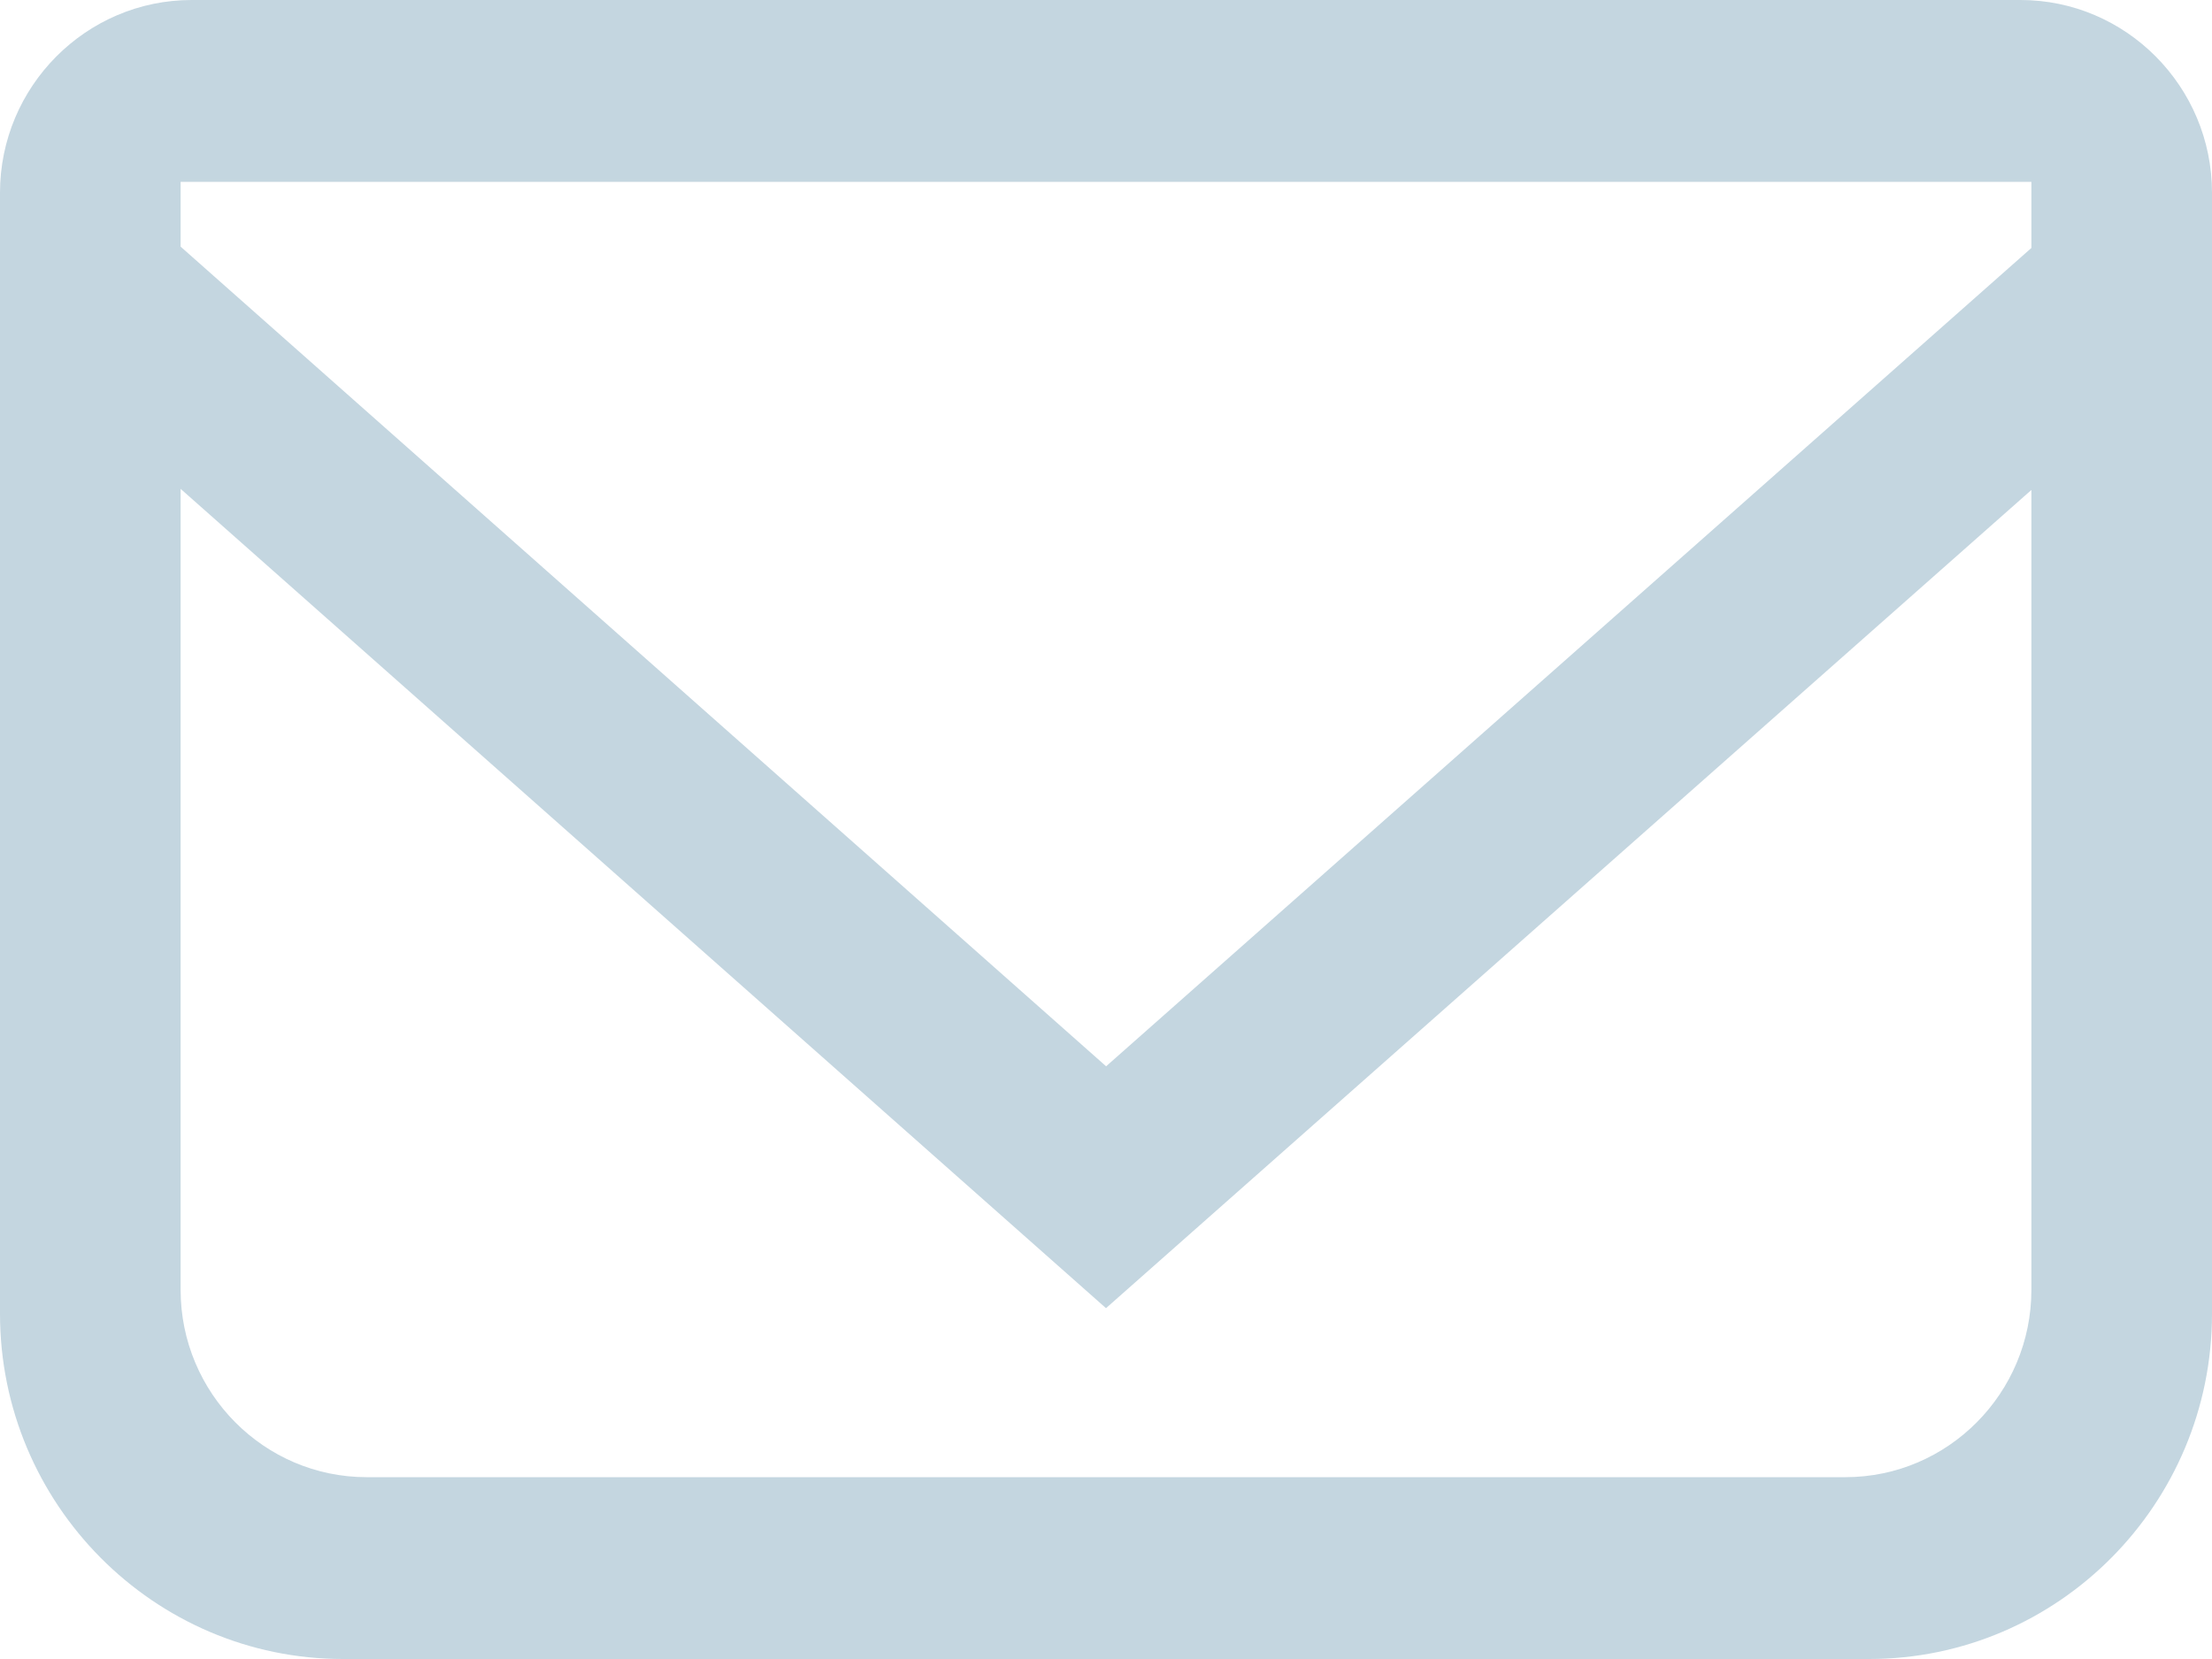 <?xml version="1.0" encoding="UTF-8"?>
<svg width="20px" height="15px" viewBox="0 0 20 15" version="1.1" xmlns="http://www.w3.org/2000/svg" xmlns:xlink="http://www.w3.org/1999/xlink">
    <title>522ECF31-3C4B-4194-B1E9-C1DED27210C8</title>
    <g id="Page-1" stroke="none" stroke-width="1" fill="none" fill-rule="evenodd">
        <g id="Home_GuimaDiesel" transform="translate(-901, -36)" fill="#C4D6E0">
            <g id="Group-3" transform="translate(0, -21)">
                <path d="M902.633,59.23 L911.001,66.641 L919.367,59.242 L919.367,58.644 L902.633,58.644 L902.633,59.23 Z M902.633,68.662 C902.633,69.596 903.388,70.356 904.315,70.356 L917.685,70.356 C918.613,70.356 919.367,69.596 919.367,68.662 L919.367,61.43 L911,68.828 L902.633,61.42 L902.633,68.662 Z M904.101,72 C902.392,72 901,70.599 901,68.878 L901,58.743 C901,57.783 901.778,57 902.733,57 L919.268,57 C920.223,57 921,57.783 921,58.743 L921,68.878 C921,70.599 919.609,72 917.899,72 L904.101,72 Z" id="Fill-2070"></path>
            </g>
        </g>
    </g>
</svg>